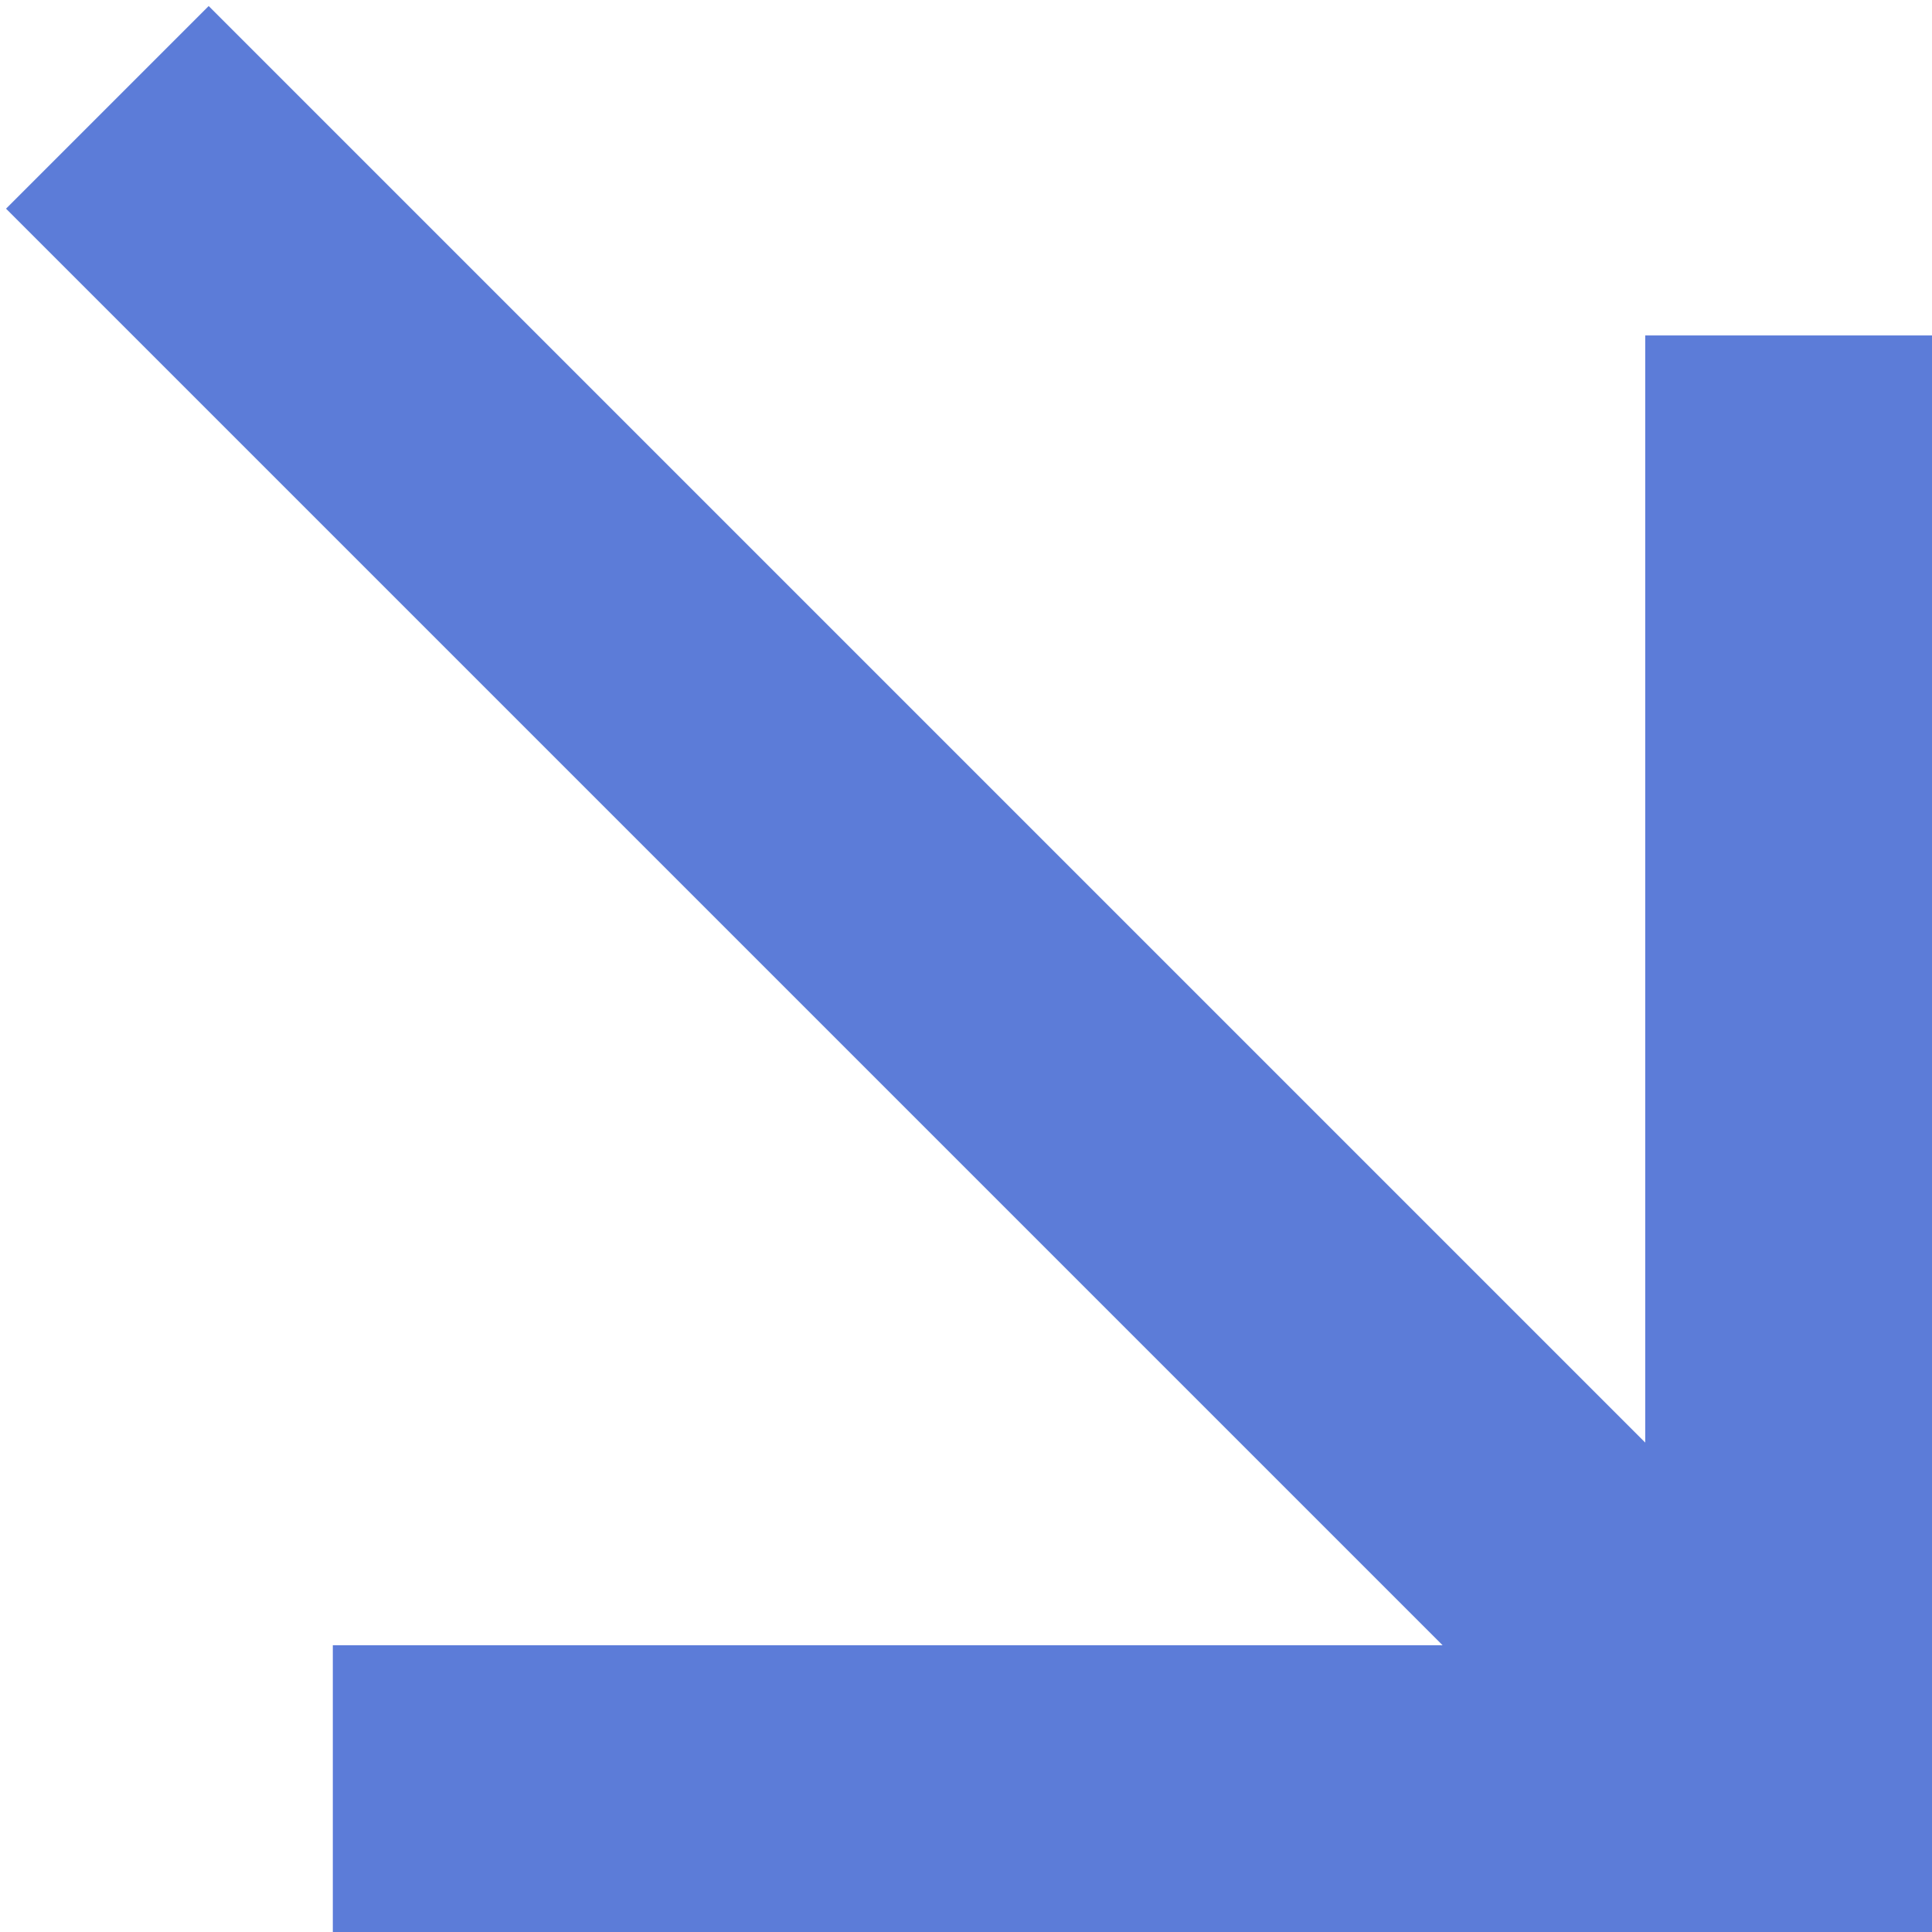 <?xml version="1.0" encoding="utf-8"?>
<!-- Generator: Adobe Illustrator 25.0.0, SVG Export Plug-In . SVG Version: 6.00 Build 0)  -->
<svg version="1.1" id="Layer" xmlns="http://www.w3.org/2000/svg" xmlns:xlink="http://www.w3.org/1999/xlink" x="0px" y="0px"
	 viewBox="0 0 512 512" style="enable-background:new 0 0 512 512;" xml:space="preserve">
<style type="text/css">
	.st0{fill:#5C7CD8;}
</style>
<polygon class="st0" points="436,88.9 436,382.3 55.3,1.6 1.6,55.3 382.3,436 88.2,436 88.2,512 512,512 512,88.9 "/>
</svg>
